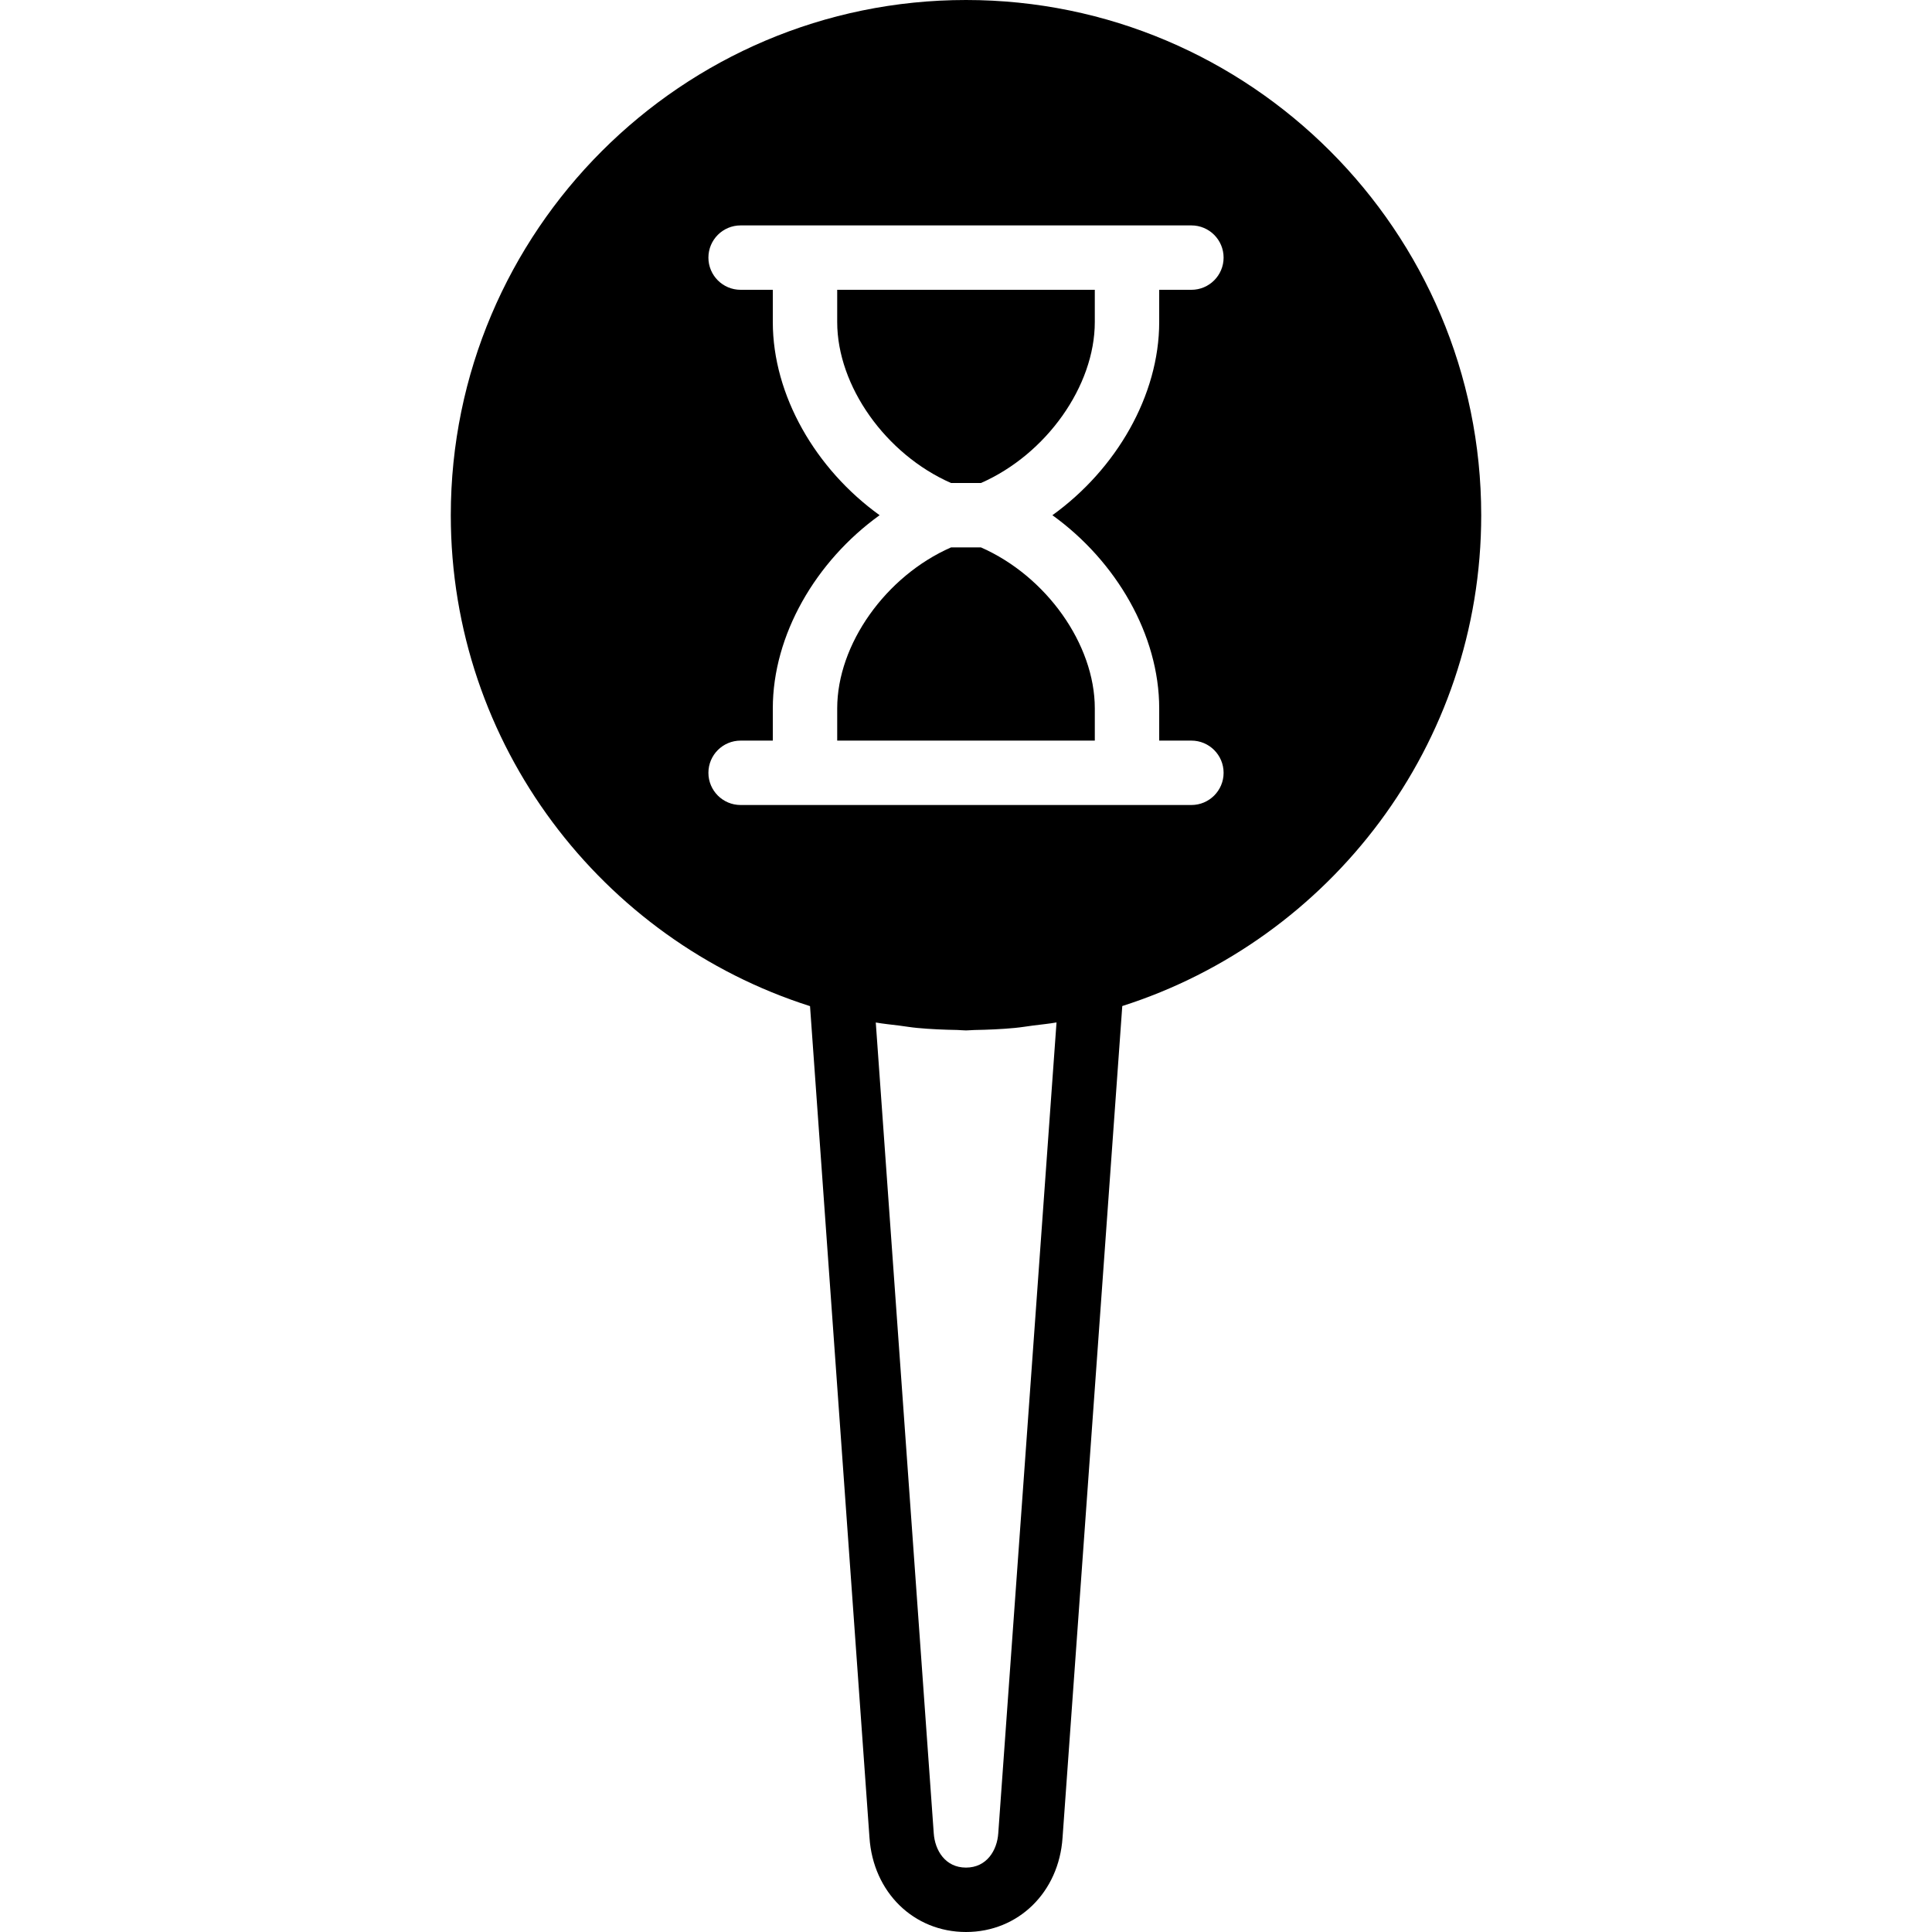<?xml version="1.0" encoding="iso-8859-1"?>
<!-- Uploaded to: SVG Repo, www.svgrepo.com, Generator: SVG Repo Mixer Tools -->
<svg fill="#000000" height="800px" width="800px" version="1.1" id="Layer_1" xmlns="http://www.w3.org/2000/svg" xmlns:xlink="http://www.w3.org/1999/xlink" 
	 viewBox="0 0 511.991 511.991" xml:space="preserve">
<g>
	<g>
		<g>
			<path d="M259.966,145.067h-7.945c-17.297,7.603-30.157,25.677-30.157,42.667v8.533h68.267v-8.533
				C290.132,170.743,277.263,152.67,259.966,145.067z"/>
			<path d="M290.129,76.8h-68.267v8.533c0,16.99,12.868,35.063,30.165,42.667h7.936c17.297-7.603,30.165-25.677,30.165-42.667V76.8z
				"/>
			<path d="M255.996,0c-75.281,0-136.533,61.252-136.533,136.533c0,60.877,40.064,112.546,95.198,130.099l15.753,220.322
				c0.964,14.507,11.725,25.037,25.583,25.037c13.858,0,24.619-10.53,25.583-24.986l15.829-220.399
				c55.091-17.587,95.121-69.222,95.121-130.074C392.529,61.252,331.277,0,255.996,0z M264.546,485.828
				c-0.299,4.523-3.055,9.096-8.55,9.096c-5.495,0-8.252-4.574-8.55-9.139l-15.36-214.818c2.057,0.367,4.147,0.555,6.221,0.819
				c1.596,0.205,3.157,0.478,4.77,0.623c3.516,0.333,7.057,0.478,10.607,0.538c0.777,0.017,1.527,0.119,2.313,0.119
				c0.759,0,1.502-0.102,2.261-0.111c3.558-0.06,7.108-0.213,10.65-0.546c1.664-0.154,3.294-0.435,4.941-0.648
				c2.048-0.265,4.104-0.452,6.135-0.811L264.546,485.828z M307.196,187.733v8.533h8.533c4.71,0,8.533,3.823,8.533,8.533
				c0,4.71-3.823,8.533-8.533,8.533h-8.533h-8.533h-85.333h-8.533h-8.533c-4.71,0-8.533-3.823-8.533-8.533
				c0-4.71,3.823-8.533,8.533-8.533h8.533v-8.533c0-19.439,11.358-39.006,28.305-51.2c-16.947-12.194-28.305-31.761-28.305-51.2
				V76.8h-8.533c-4.71,0-8.533-3.823-8.533-8.533s3.823-8.533,8.533-8.533h8.533h8.533h85.333h8.533h8.533
				c4.71,0,8.533,3.823,8.533,8.533s-3.823,8.533-8.533,8.533h-8.533v8.533c0,19.439-11.358,39.006-28.305,51.2
				C295.838,148.727,307.196,168.294,307.196,187.733z"/>
		</g>
	</g>
</g>
</svg>
